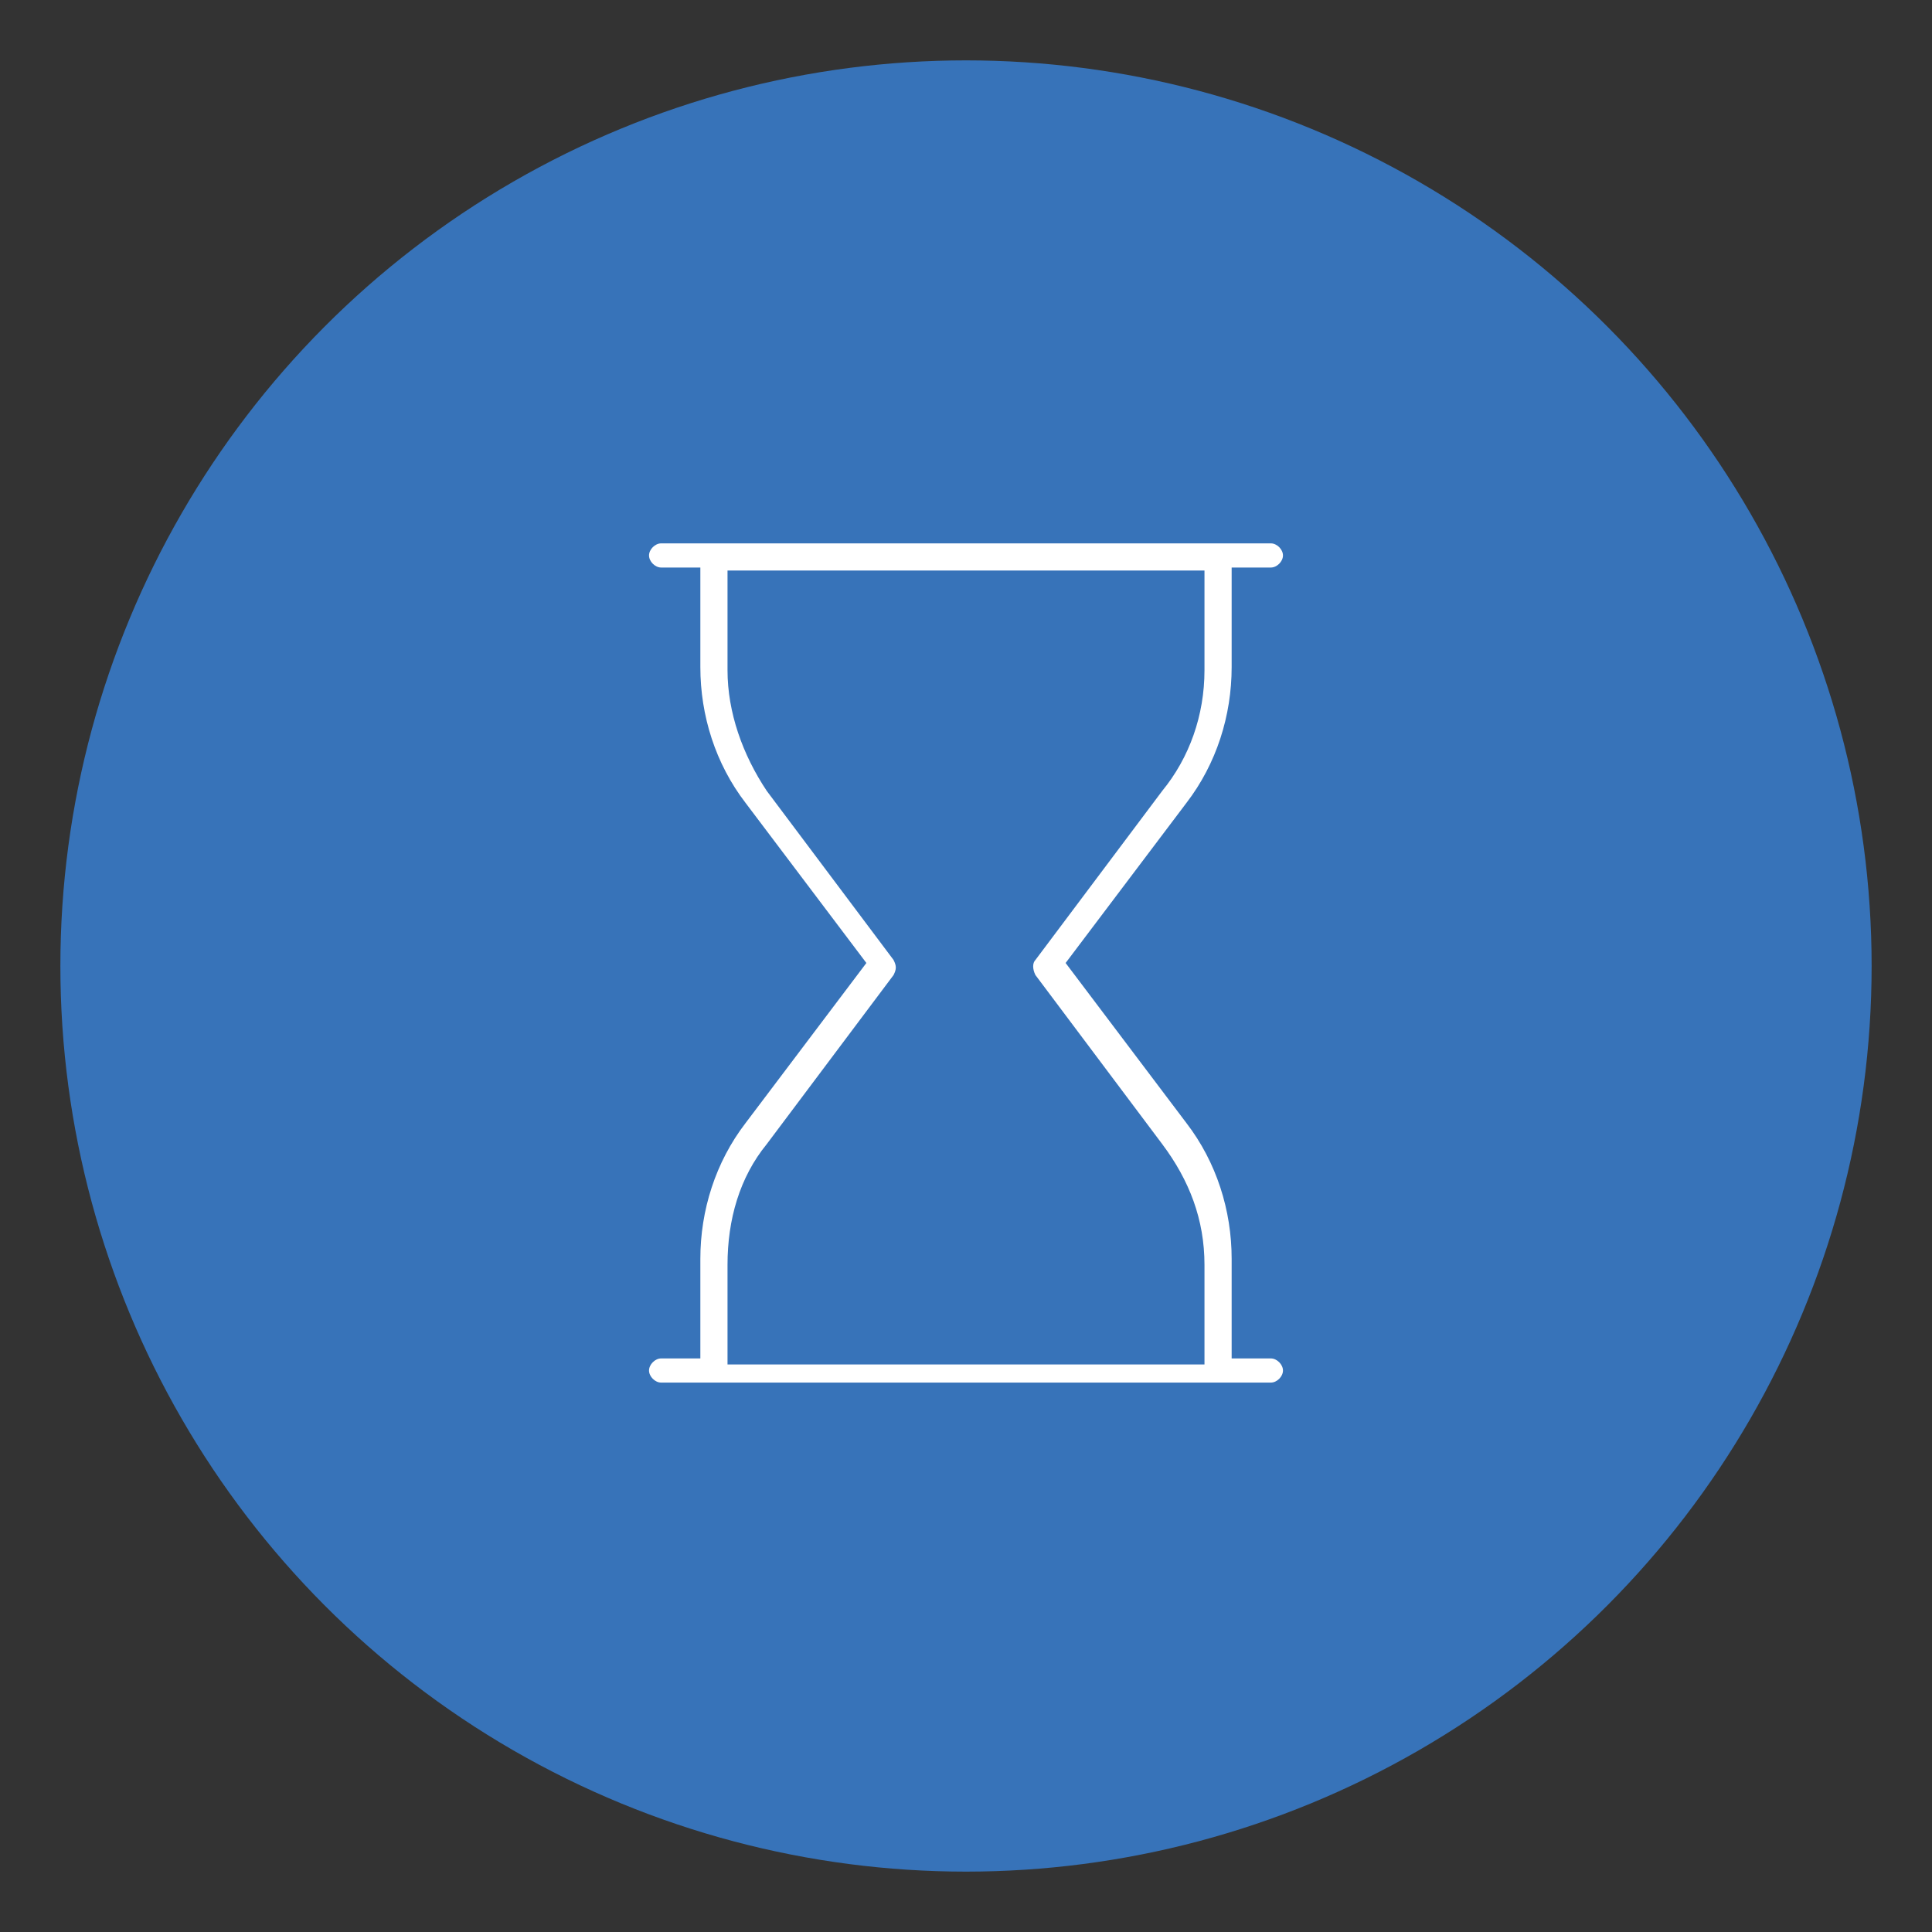 <svg version="1.1" xmlns="http://www.w3.org/2000/svg" xmlns:xlink="http://www.w3.org/1999/xlink" x="0px" y="0px" viewBox="0 0 64 64" enable-background="new 0 0 64 64" xml:space="preserve">
<rect x="0" y="0" width="64" height="64" fill="#333333" stroke="none"/>
<g>
	<circle fill="#3773B9" cx="32" cy="32" r="30"/>
	<path fill="#FFFFFF" d="M42.1,18c0.2,0,0.4,0.2,0.4,0.4s-0.2,0.4-0.4,0.4h-1.3v3.3c0,1.6-0.5,3.2-1.5,4.5l-4,5.3l4,5.3
		c1,1.3,1.5,2.9,1.5,4.5v3.3h1.3c0.2,0,0.4,0.2,0.4,0.4c0,0.2-0.2,0.4-0.4,0.4H21.9c-0.2,0-0.4-0.2-0.4-0.4c0-0.2,0.2-0.4,0.4-0.4
		h1.3v-3.3c0-1.6,0.5-3.2,1.5-4.5l4-5.3l-4-5.3c-1-1.3-1.5-2.9-1.5-4.5v-3.3h-1.3c-0.2,0-0.4-0.2-0.4-0.4s0.2-0.4,0.4-0.4H42.1z
		 M39.9,18.9H24.1v3.3c0,1.4,0.5,2.8,1.3,4l4.2,5.6c0.1,0.2,0.1,0.3,0,0.5l-4.2,5.6c-0.9,1.1-1.3,2.5-1.3,4v3.3h15.8v-3.3
		c0-1.5-0.5-2.8-1.4-4l-4.2-5.6c-0.1-0.2-0.1-0.4,0-0.5l4.2-5.6c0.9-1.1,1.4-2.5,1.4-4V18.9z"/>
</g>
</svg>
